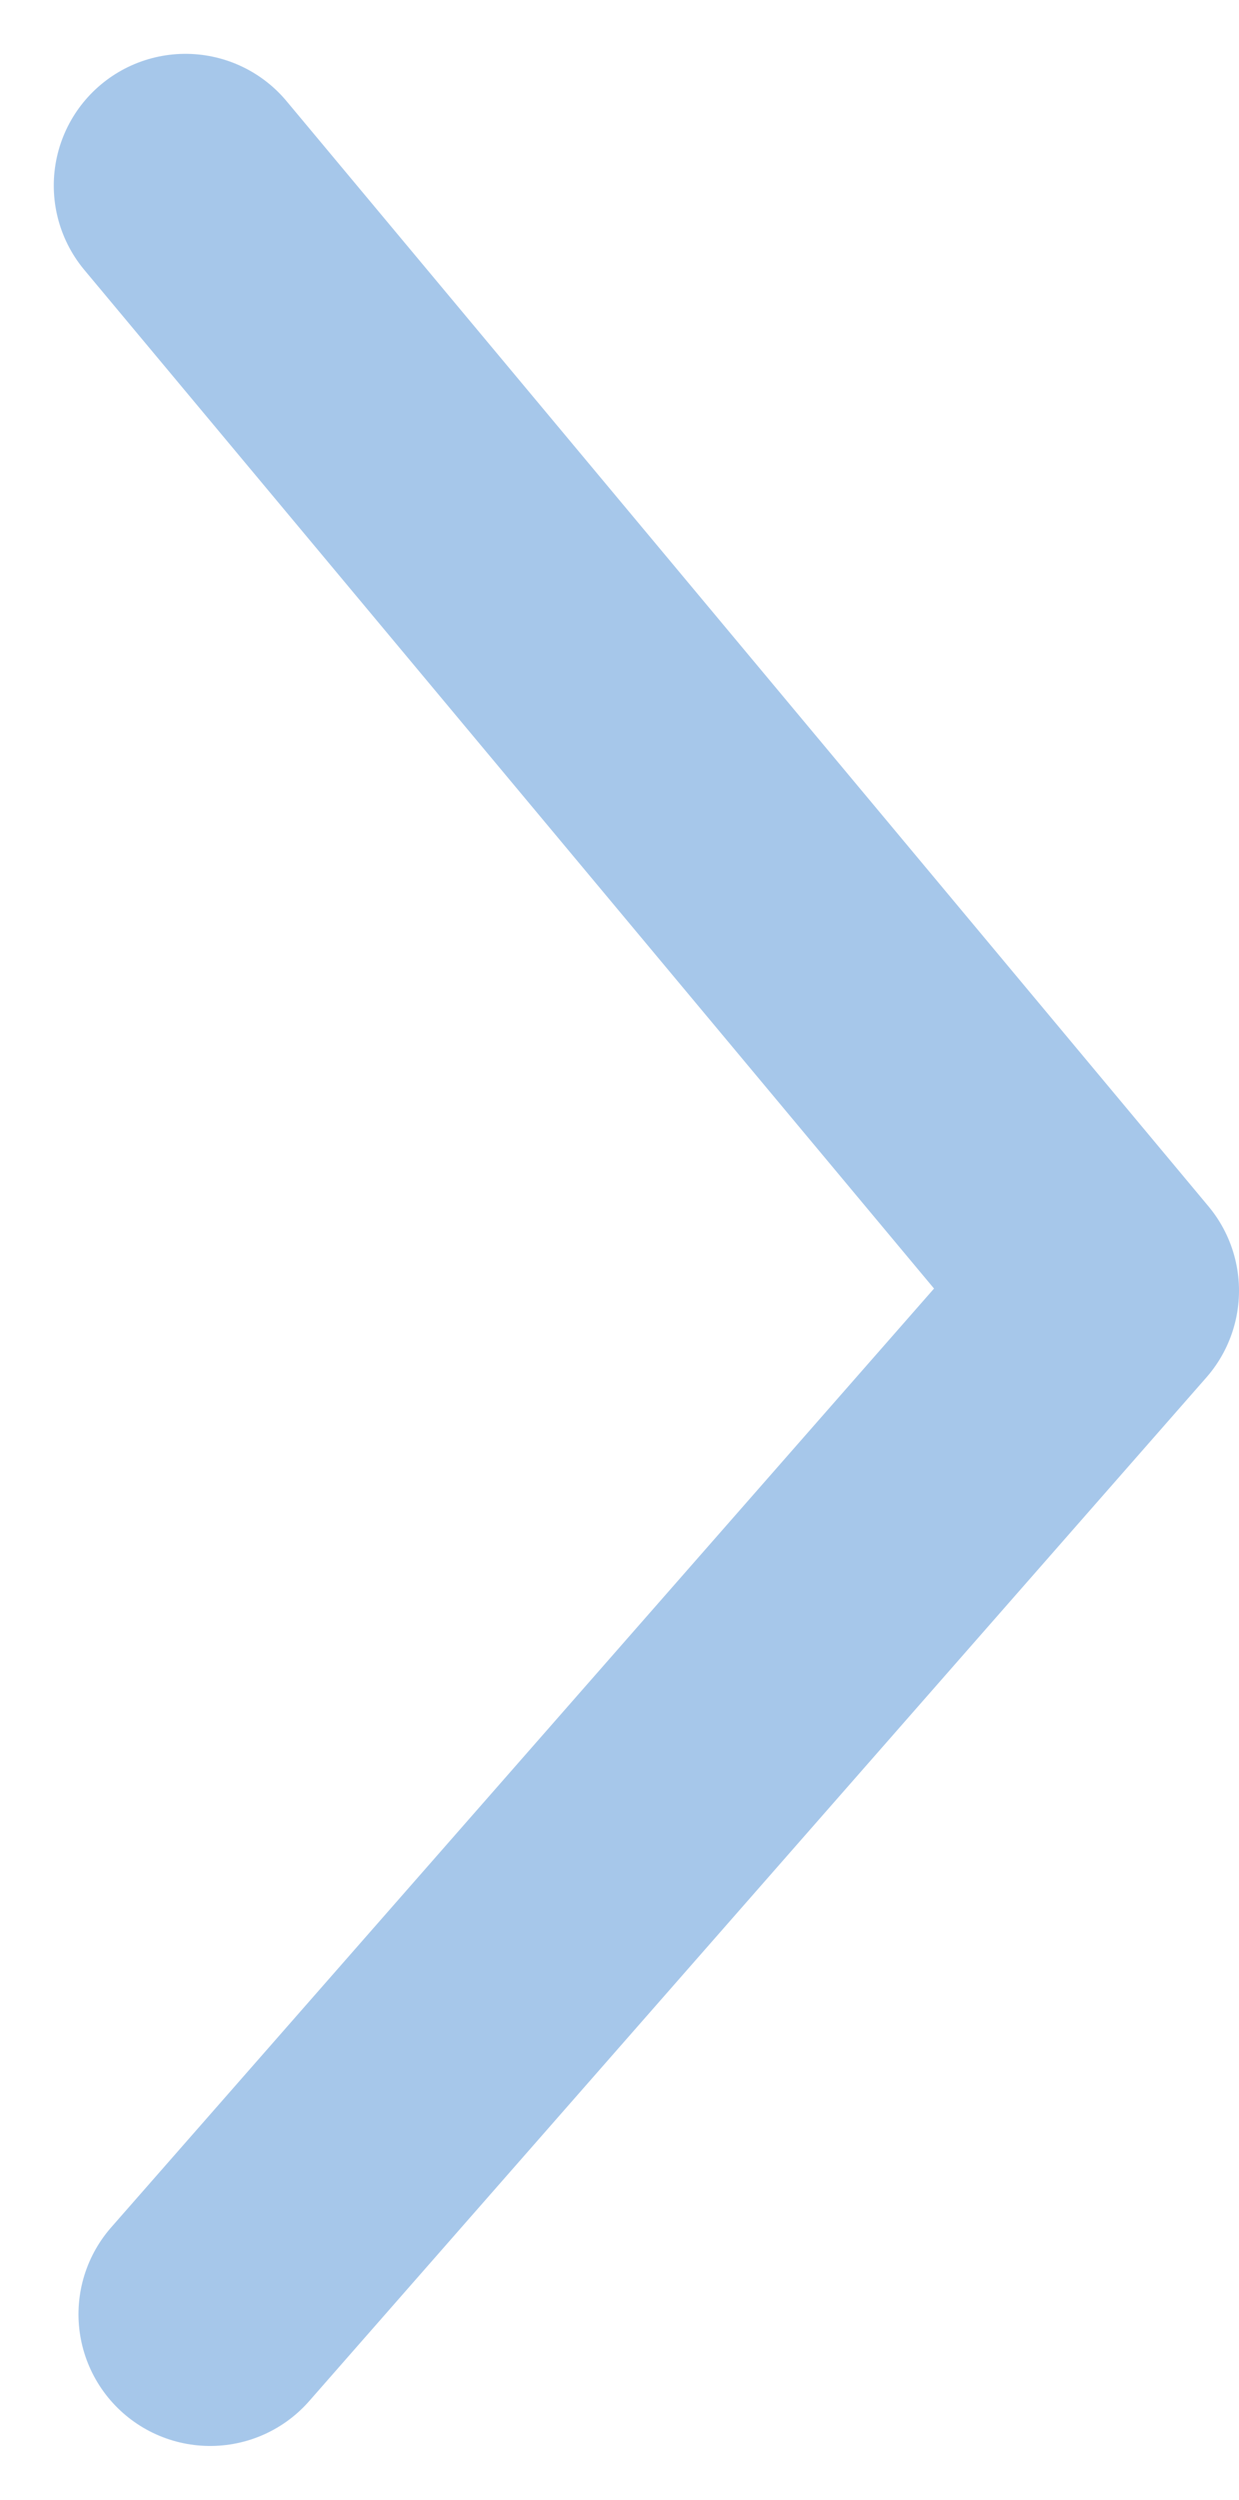 <svg xmlns="http://www.w3.org/2000/svg" width="28.225" height="56.938" viewBox="0 0 28.225 56.938">
  <g id="Group_842" data-name="Group 842" transform="translate(-1512.489 -980.606)">
    <path id="Pfad_5760" data-name="Pfad 5760" d="M1516.714,984.832l21,25.168-20.437,23.311" fill="none" stroke="#a6c7ea" stroke-linecap="round" stroke-linejoin="round" stroke-width="6"/>
  </g>
</svg>
